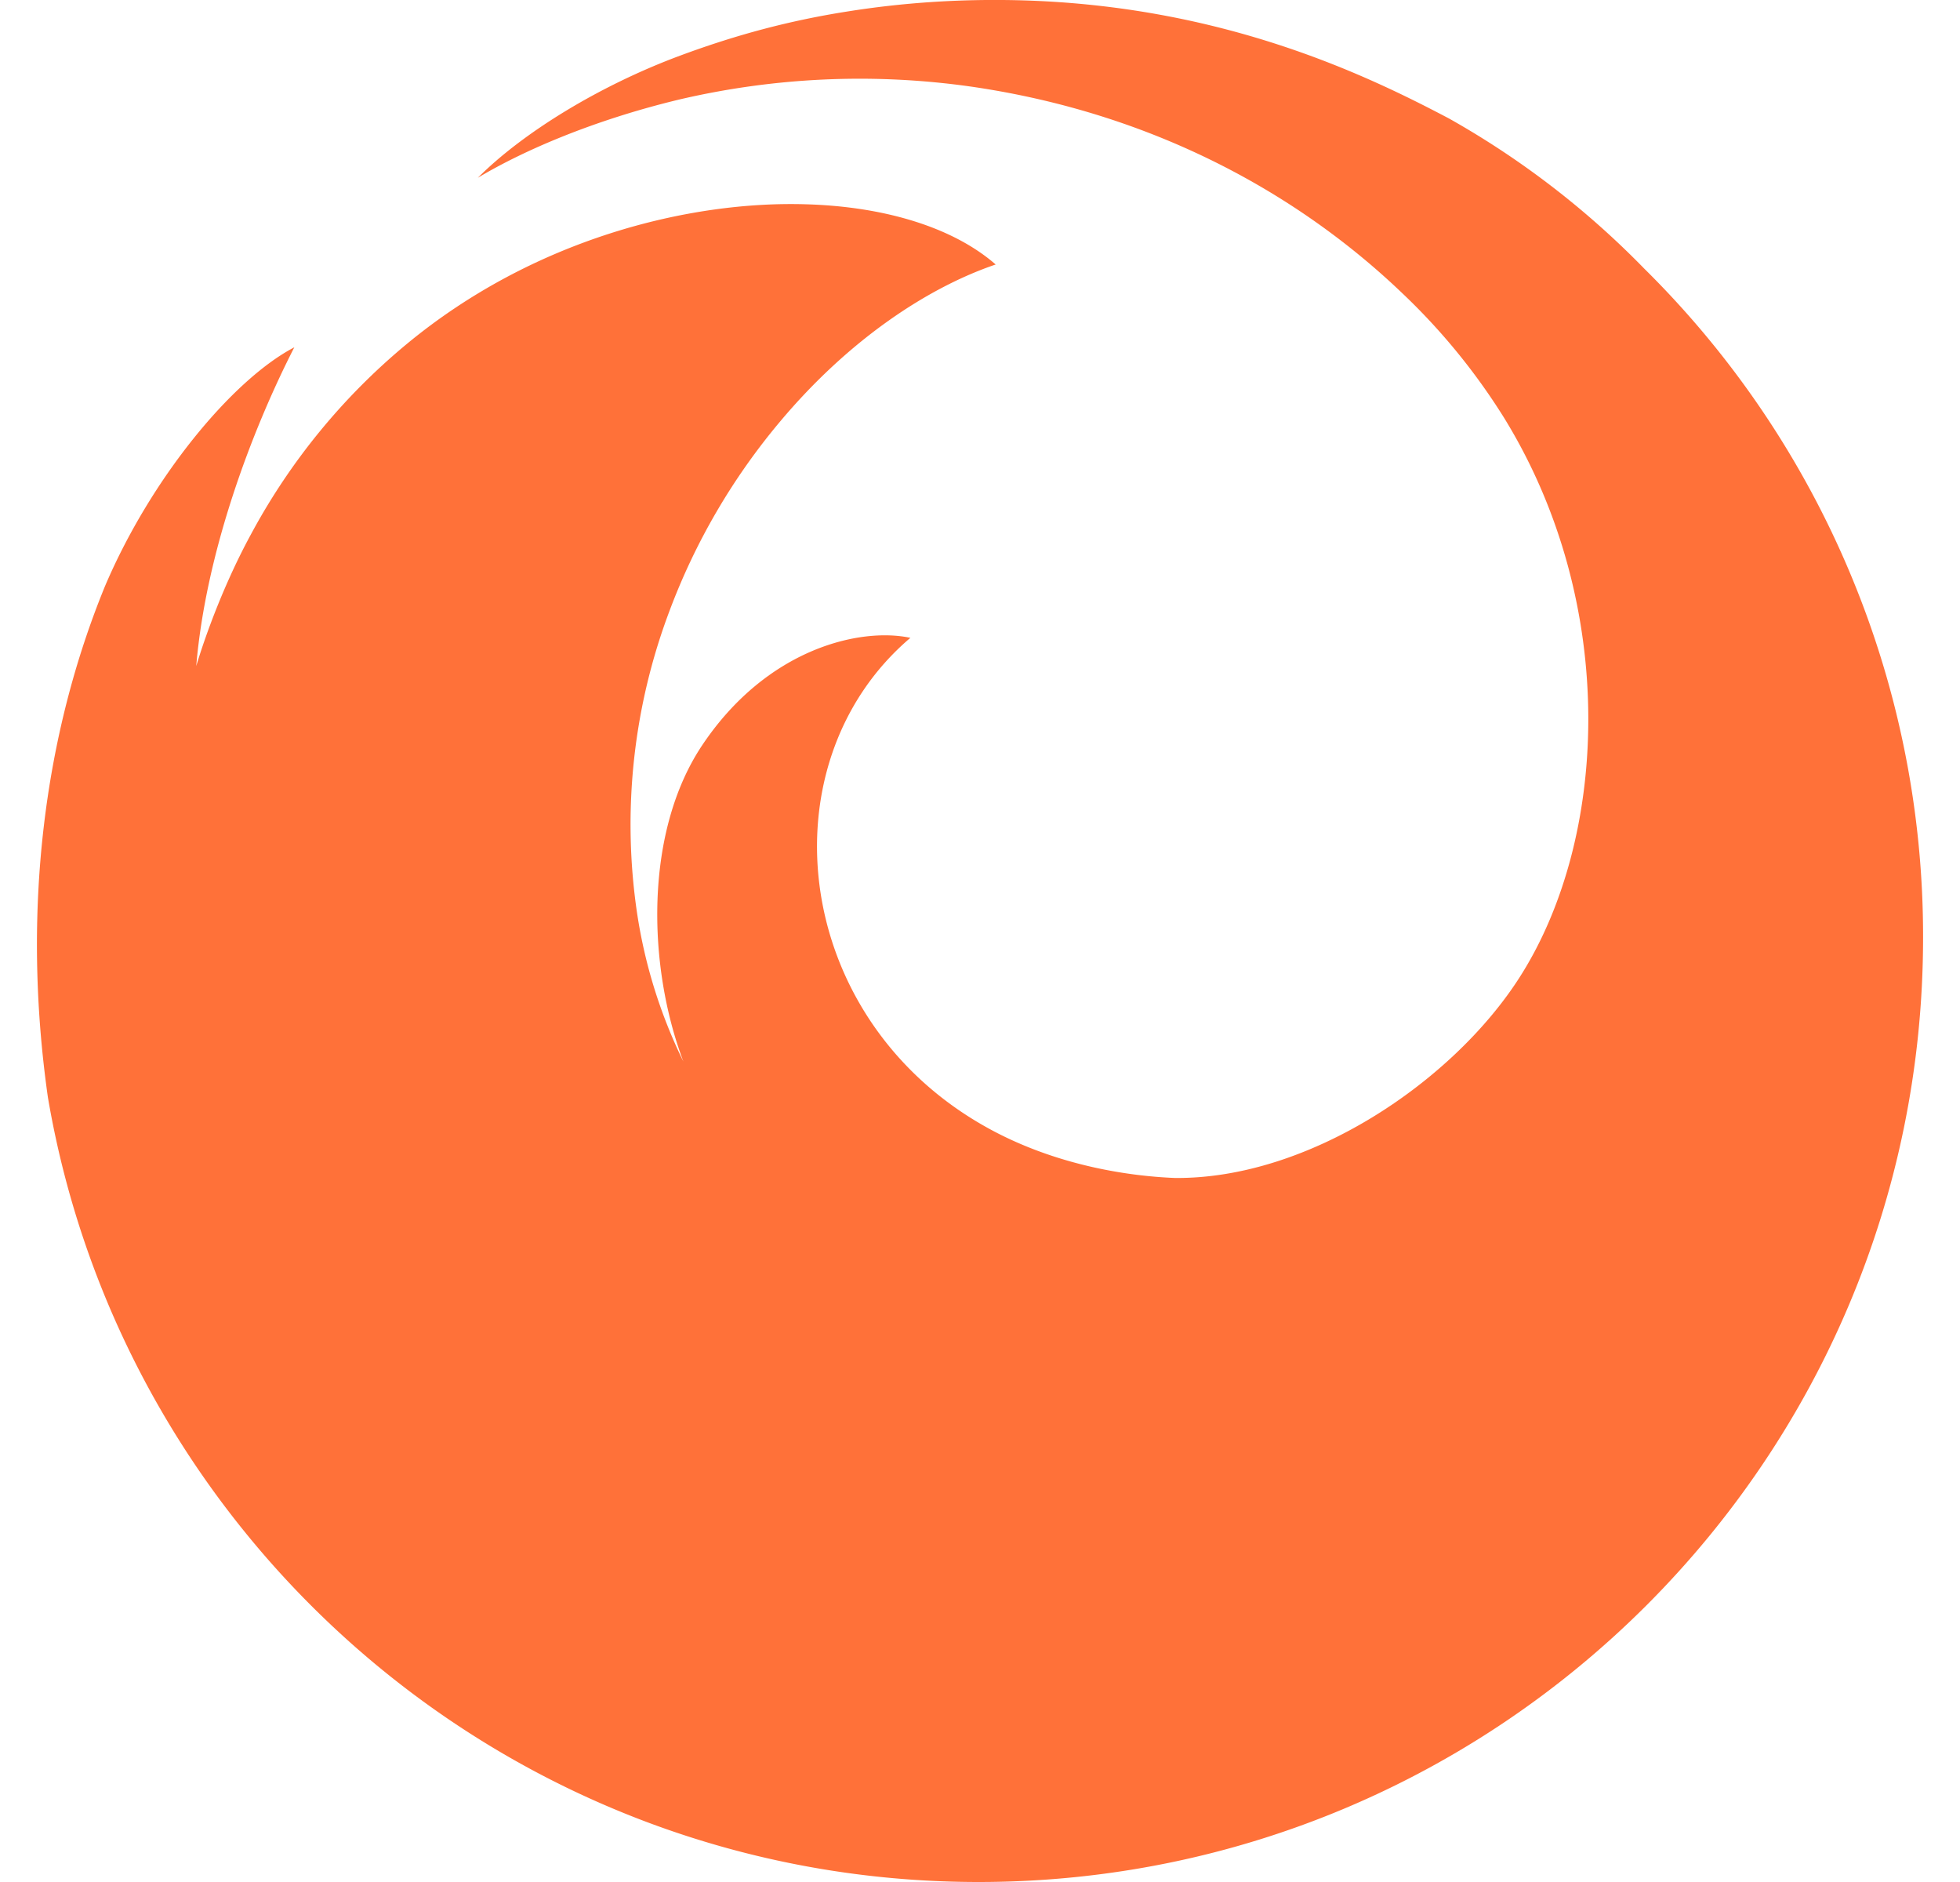 <svg fill="#FF7139" role="img" viewBox="0 0 25 24" xmlns="http://www.w3.org/2000/svg"><title>Firefox</title><path d="M20.972 3.425a11.028 11.028 0 0 0-2.488-1.913C17.456 0.971 15.605 0.065 12.978 0.003c-0.736-0.017-1.461 0.03-2.179 0.145-0.722 0.114-1.401 0.293-2.123 0.561-1.019 0.378-2.001 0.977-2.581 1.558 0.584-0.35 1.48-0.735 2.557-0.995a10.107 10.107 0 0 1 3.738-0.167c2.347 0.341 4.188 1.384 5.493 2.631a8.085 8.085 0 0 1 1.301 1.591c1.472 2.388 1.333 5.389 0.184 7.159-0.852 1.315-2.676 2.55-4.38 2.536-0.584-0.023-1.441-0.152-2.256-0.567-2.635-1.346-3.028-4.699-1.12-6.321-0.634-0.136-1.824 0.13-2.653 1.366-0.744 1.11-0.702 2.823-0.242 4.038a6.489 6.489 0 0 1-0.592-1.9 7.714 7.714 0 0 1 0.417-3.854A8.232 8.232 0 0 1 9.944 5.383c0.898-1.072 1.913-1.724 2.756-2.01-0.541-0.472-1.414-0.74-2.426-0.768C8.801 2.561 6.813 3.04 5.182 4.392a8.168 8.168 0 0 0-1.98 2.42c-0.456 0.838-0.693 1.663-0.699 1.682 0.122-1.448 0.706-3.001 1.251-4.065-0.792 0.414-1.831 1.672-2.416 3.049C0.566 9.364 0.271 11.607 0.611 13.994c0.968 5.682 5.914 10.006 11.872 10.006C19.136 24 24.529 18.607 24.529 11.956a11.959 11.959 0 0 0-3.557-8.531z"/></svg>